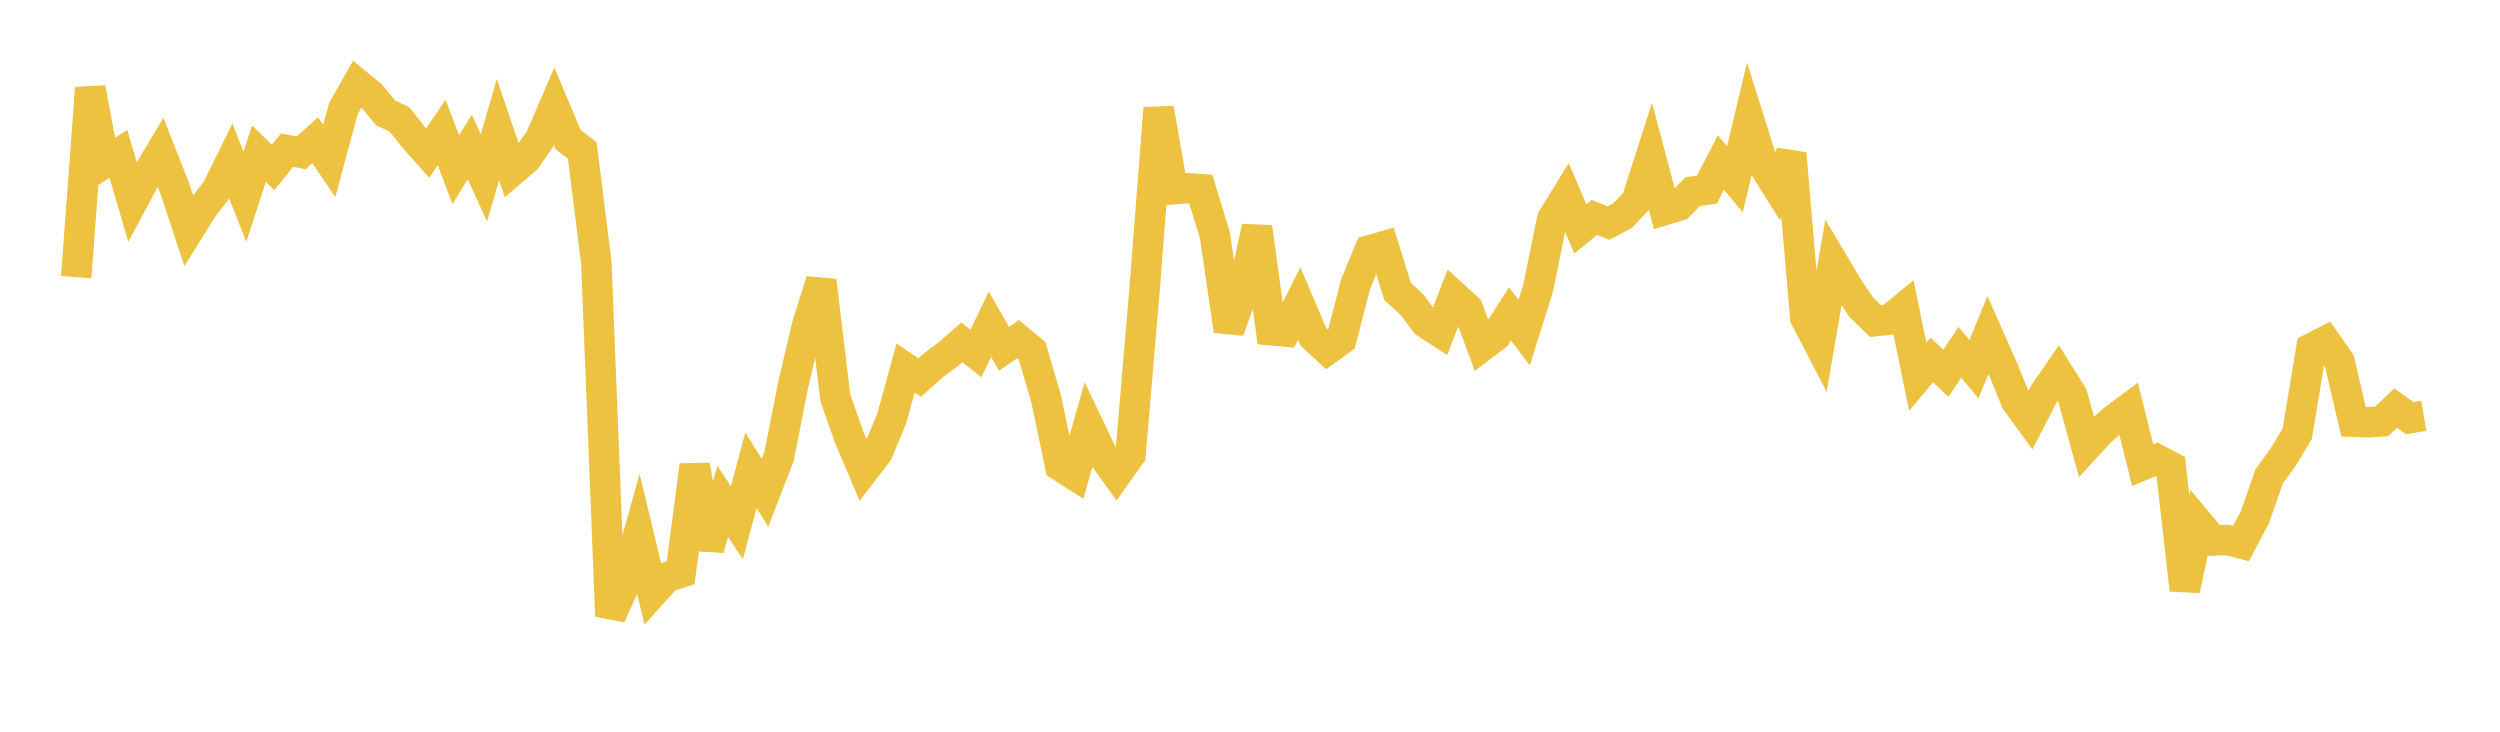 <svg width="164" height="48" xmlns="http://www.w3.org/2000/svg" xmlns:xlink="http://www.w3.org/1999/xlink"><path fill="none" stroke="rgb(237,194,64)" stroke-width="2" d="M5,18.18L5.922,5.772L6.844,10.69L7.766,10.093L8.689,13.237L9.611,11.515L10.533,9.984L11.455,12.331L12.377,15.12L13.299,13.639L14.222,12.442L15.144,10.571L16.066,12.913L16.988,10.074L17.91,10.988L18.832,9.85L19.754,10.025L20.677,9.199L21.599,10.56L22.521,7.137L23.443,5.51L24.365,6.269L25.287,7.396L26.21,7.838L27.132,9.005L28.054,10.042L28.976,8.692L29.898,11.134L30.82,9.643L31.743,11.671L32.665,8.508L33.587,11.217L34.509,10.429L35.431,9.111L36.353,6.978L37.275,9.164L38.198,9.868L39.12,17.238L40.042,40.42L40.964,38.369L41.886,35.061L42.808,38.893L43.731,37.871L44.653,37.568L45.575,30.518L46.497,35.994L47.419,32.898L48.341,34.288L49.263,30.852L50.186,32.331L51.108,29.936L52.03,25.242L52.952,21.335L53.874,18.412L54.796,26.09L55.719,28.716L56.641,30.885L57.563,29.686L58.485,27.498L59.407,24.144L60.329,24.768L61.251,23.945L62.174,23.258L63.096,22.455L64.018,23.19L64.94,21.274L65.862,22.884L66.784,22.246L67.707,23.019L68.629,26.163L69.551,30.566L70.473,31.154L71.395,27.893L72.317,29.826L73.24,31.115L74.162,29.822L75.084,18.979L76.006,7.106L76.928,12.421L77.85,12.345L78.772,12.407L79.695,15.424L80.617,21.697L81.539,19.085L82.461,14.899L83.383,21.667L84.305,21.749L85.228,19.909L86.15,22.084L87.072,22.935L87.994,22.267L88.916,18.681L89.838,16.423L90.76,16.159L91.683,19.125L92.605,19.966L93.527,21.184L94.449,21.781L95.371,19.404L96.293,20.248L97.216,22.721L98.138,22.02L99.06,20.593L99.982,21.817L100.904,18.884L101.826,14.361L102.749,12.862L103.671,15.015L104.593,14.261L105.515,14.636L106.437,14.146L107.359,13.178L108.281,10.302L109.204,13.775L110.126,13.501L111.048,12.567L111.97,12.443L112.892,10.66L113.814,11.758L114.737,7.861L115.659,10.803L116.581,12.279L117.503,10.07L118.425,20.836L119.347,22.611L120.269,17.25L121.192,18.797L122.114,20.167L123.036,21.062L123.958,20.966L124.88,20.209L125.802,24.715L126.725,23.61L127.647,24.495L128.569,23.11L129.491,24.216L130.413,21.969L131.335,24.052L132.257,26.309L133.18,27.58L134.102,25.803L135.024,24.469L135.946,25.944L136.868,29.293L137.79,28.29L138.713,27.489L139.635,26.801L140.557,30.509L141.479,30.126L142.401,30.617L143.323,38.699L144.246,34.355L145.168,35.456L146.09,35.419L147.012,35.652L147.934,33.897L148.856,31.253L149.778,29.982L150.701,28.449L151.623,22.859L152.545,22.385L153.467,23.698L154.389,27.664L155.311,27.7L156.234,27.643L157.156,26.772L158.078,27.434L159,27.275"></path></svg>